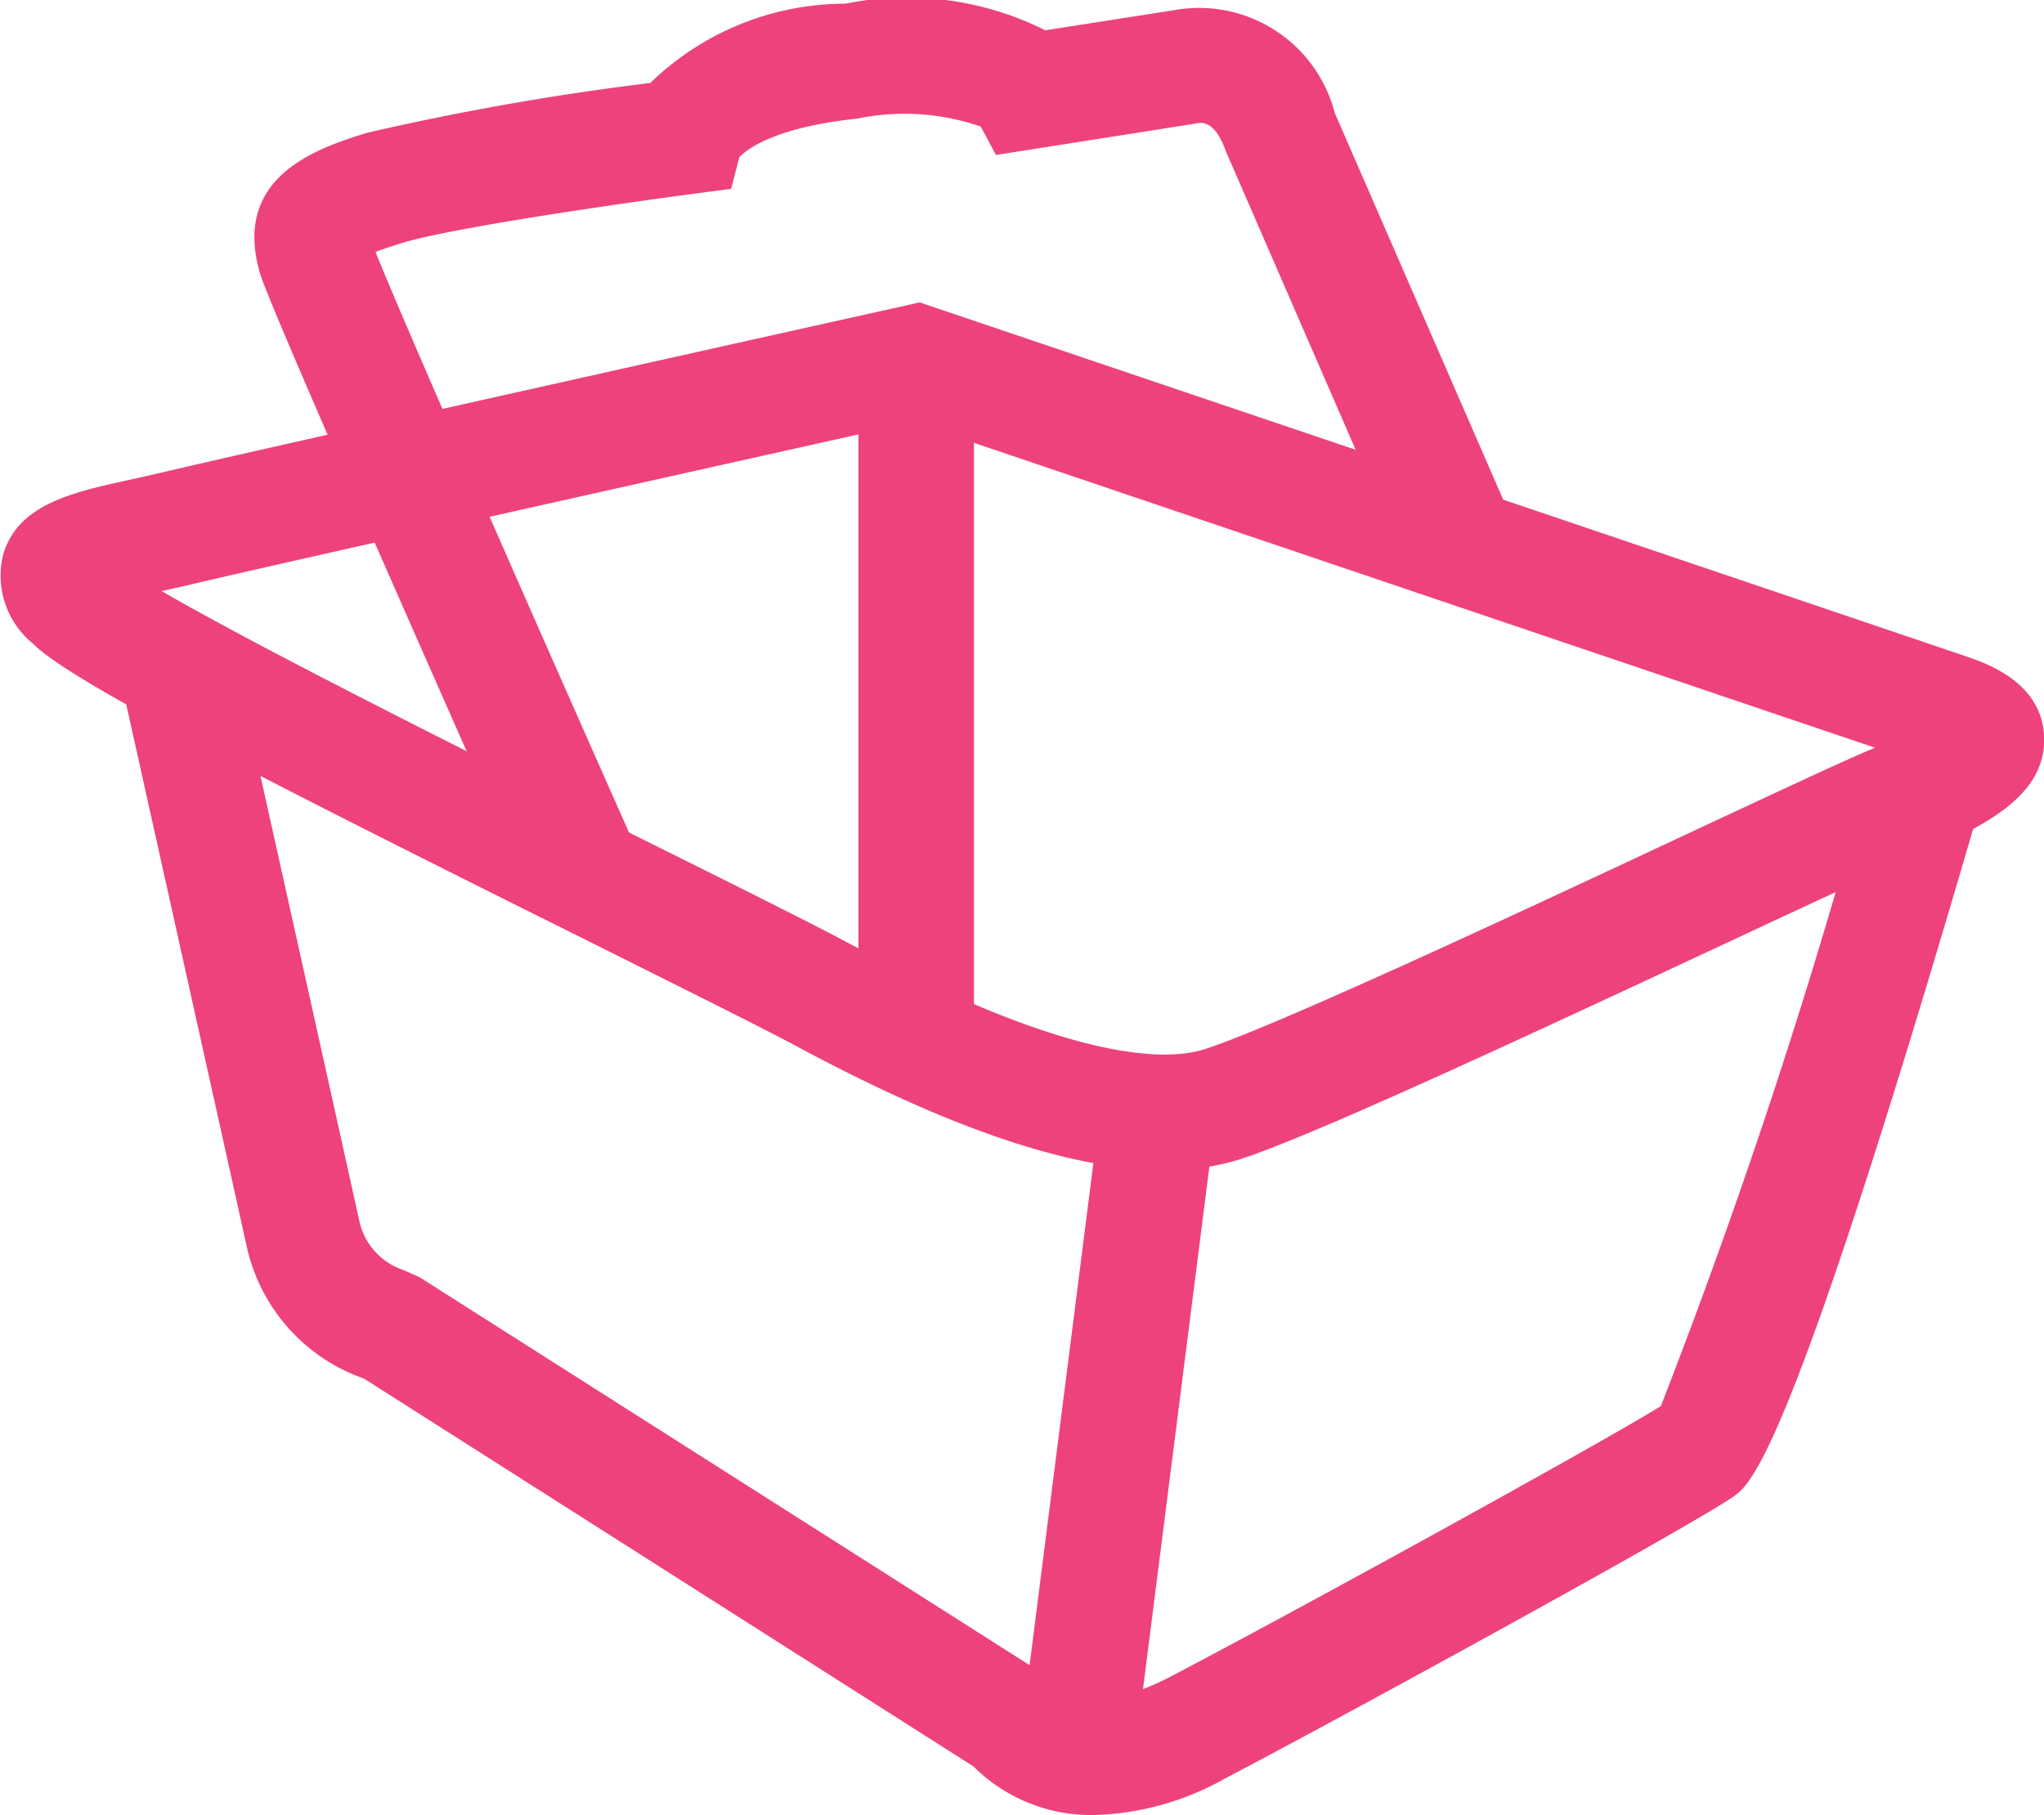 <svg xmlns="http://www.w3.org/2000/svg" width="34.538" height="30.67" viewBox="0 0 34.538 30.67">
  <g id="panier-rose" transform="translate(-922.42 -2929.579)">
    <path id="Tracé_6576" data-name="Tracé 6576" d="M942.1,2947.721c-1.566,0-3.621-.693-6.233-2.1-.628-.336-1.969-1-3.551-1.792-5.981-2.977-8.749-4.407-9.341-5.006a1.477,1.477,0,0,1-.5-1.507c.251-.847,1.167-1.047,2.137-1.26l.542-.122c1.305-.316,12.08-2.714,12.539-2.815l.266-.061.258.088s16.275,5.5,17.489,5.917c.809.274,1.232.726,1.254,1.341.035,1-1.02,1.522-2.2,2.019-.461.2-1.649.75-3.094,1.426-3.877,1.811-7.18,3.339-8.326,3.7A4.138,4.138,0,0,1,942.1,2947.721Zm-16.949-9.784c1.775,1.03,5.713,2.99,8.034,4.147,1.607.8,2.97,1.478,3.607,1.82,3.726,2,5.337,1.975,5.966,1.779,1.114-.346,5.307-2.3,8.08-3.6,1.478-.69,2.692-1.258,3.165-1.457l.1-.042-16.255-5.5c-1.707.38-11.062,2.465-12.238,2.75Z" transform="translate(0 1.63)" fill="#ee427c"/>
    <path id="Tracé_6577" data-name="Tracé 6577" d="M940.27,2956.774a2.811,2.811,0,0,1-2.038-.82l-10.3-6.555a3.061,3.061,0,0,1-1.974-2.2c-.267-1.208-2.171-9.768-2.171-9.768l1.905-.424s1.906,8.563,2.171,9.772a1.127,1.127,0,0,0,.733.785l.274.121,10.684,6.795.11.154c.026.026.518.52,1.9-.2,2.255-1.182,7.294-3.955,8.282-4.57a106.348,106.348,0,0,0,3.57-10.877l1.876.543c-3.252,11.2-3.914,11.656-4.234,11.873-.778.532-6.515,3.673-8.589,4.761A4.753,4.753,0,0,1,940.27,2956.774Z" transform="translate(0.638 3.475)" fill="#ee427c"/>
    <path id="Tracé_6578" data-name="Tracé 6578" d="M930.135,2944.978c-1.052-2.366-4.5-10.138-4.689-10.771-.493-1.663,1-2.131,1.8-2.382a45.787,45.787,0,0,1,4.792-.844,4.742,4.742,0,0,1,3.3-1.34,5.227,5.227,0,0,1,3.375.45l2.171-.339a2.368,2.368,0,0,1,2.72,1.736l3.2,7.347-1.789.778-3.238-7.447c-.1-.269-.241-.568-.52-.5l-3.378.532-.257-.48a3.926,3.926,0,0,0-2.079-.136c-1.461.154-1.9.549-2,.652l-.139.536-.652.086c-1.086.143-4.088.571-4.922.833-.192.06-.333.108-.435.147.534,1.334,2.975,6.867,4.524,10.351Z" transform="translate(1.37 0)" fill="#ee427c"/>
    <rect id="Rectangle_789" data-name="Rectangle 789" width="1.952" height="11.305" transform="translate(936.925 2935.703)" fill="#ee427c"/>
    <rect id="Rectangle_790" data-name="Rectangle 790" width="10.835" height="1.952" transform="matrix(0.126, -0.992, 0.992, 0.126, 939.639, 2959.122)" fill="#ee427c"/>
  </g>
</svg>
